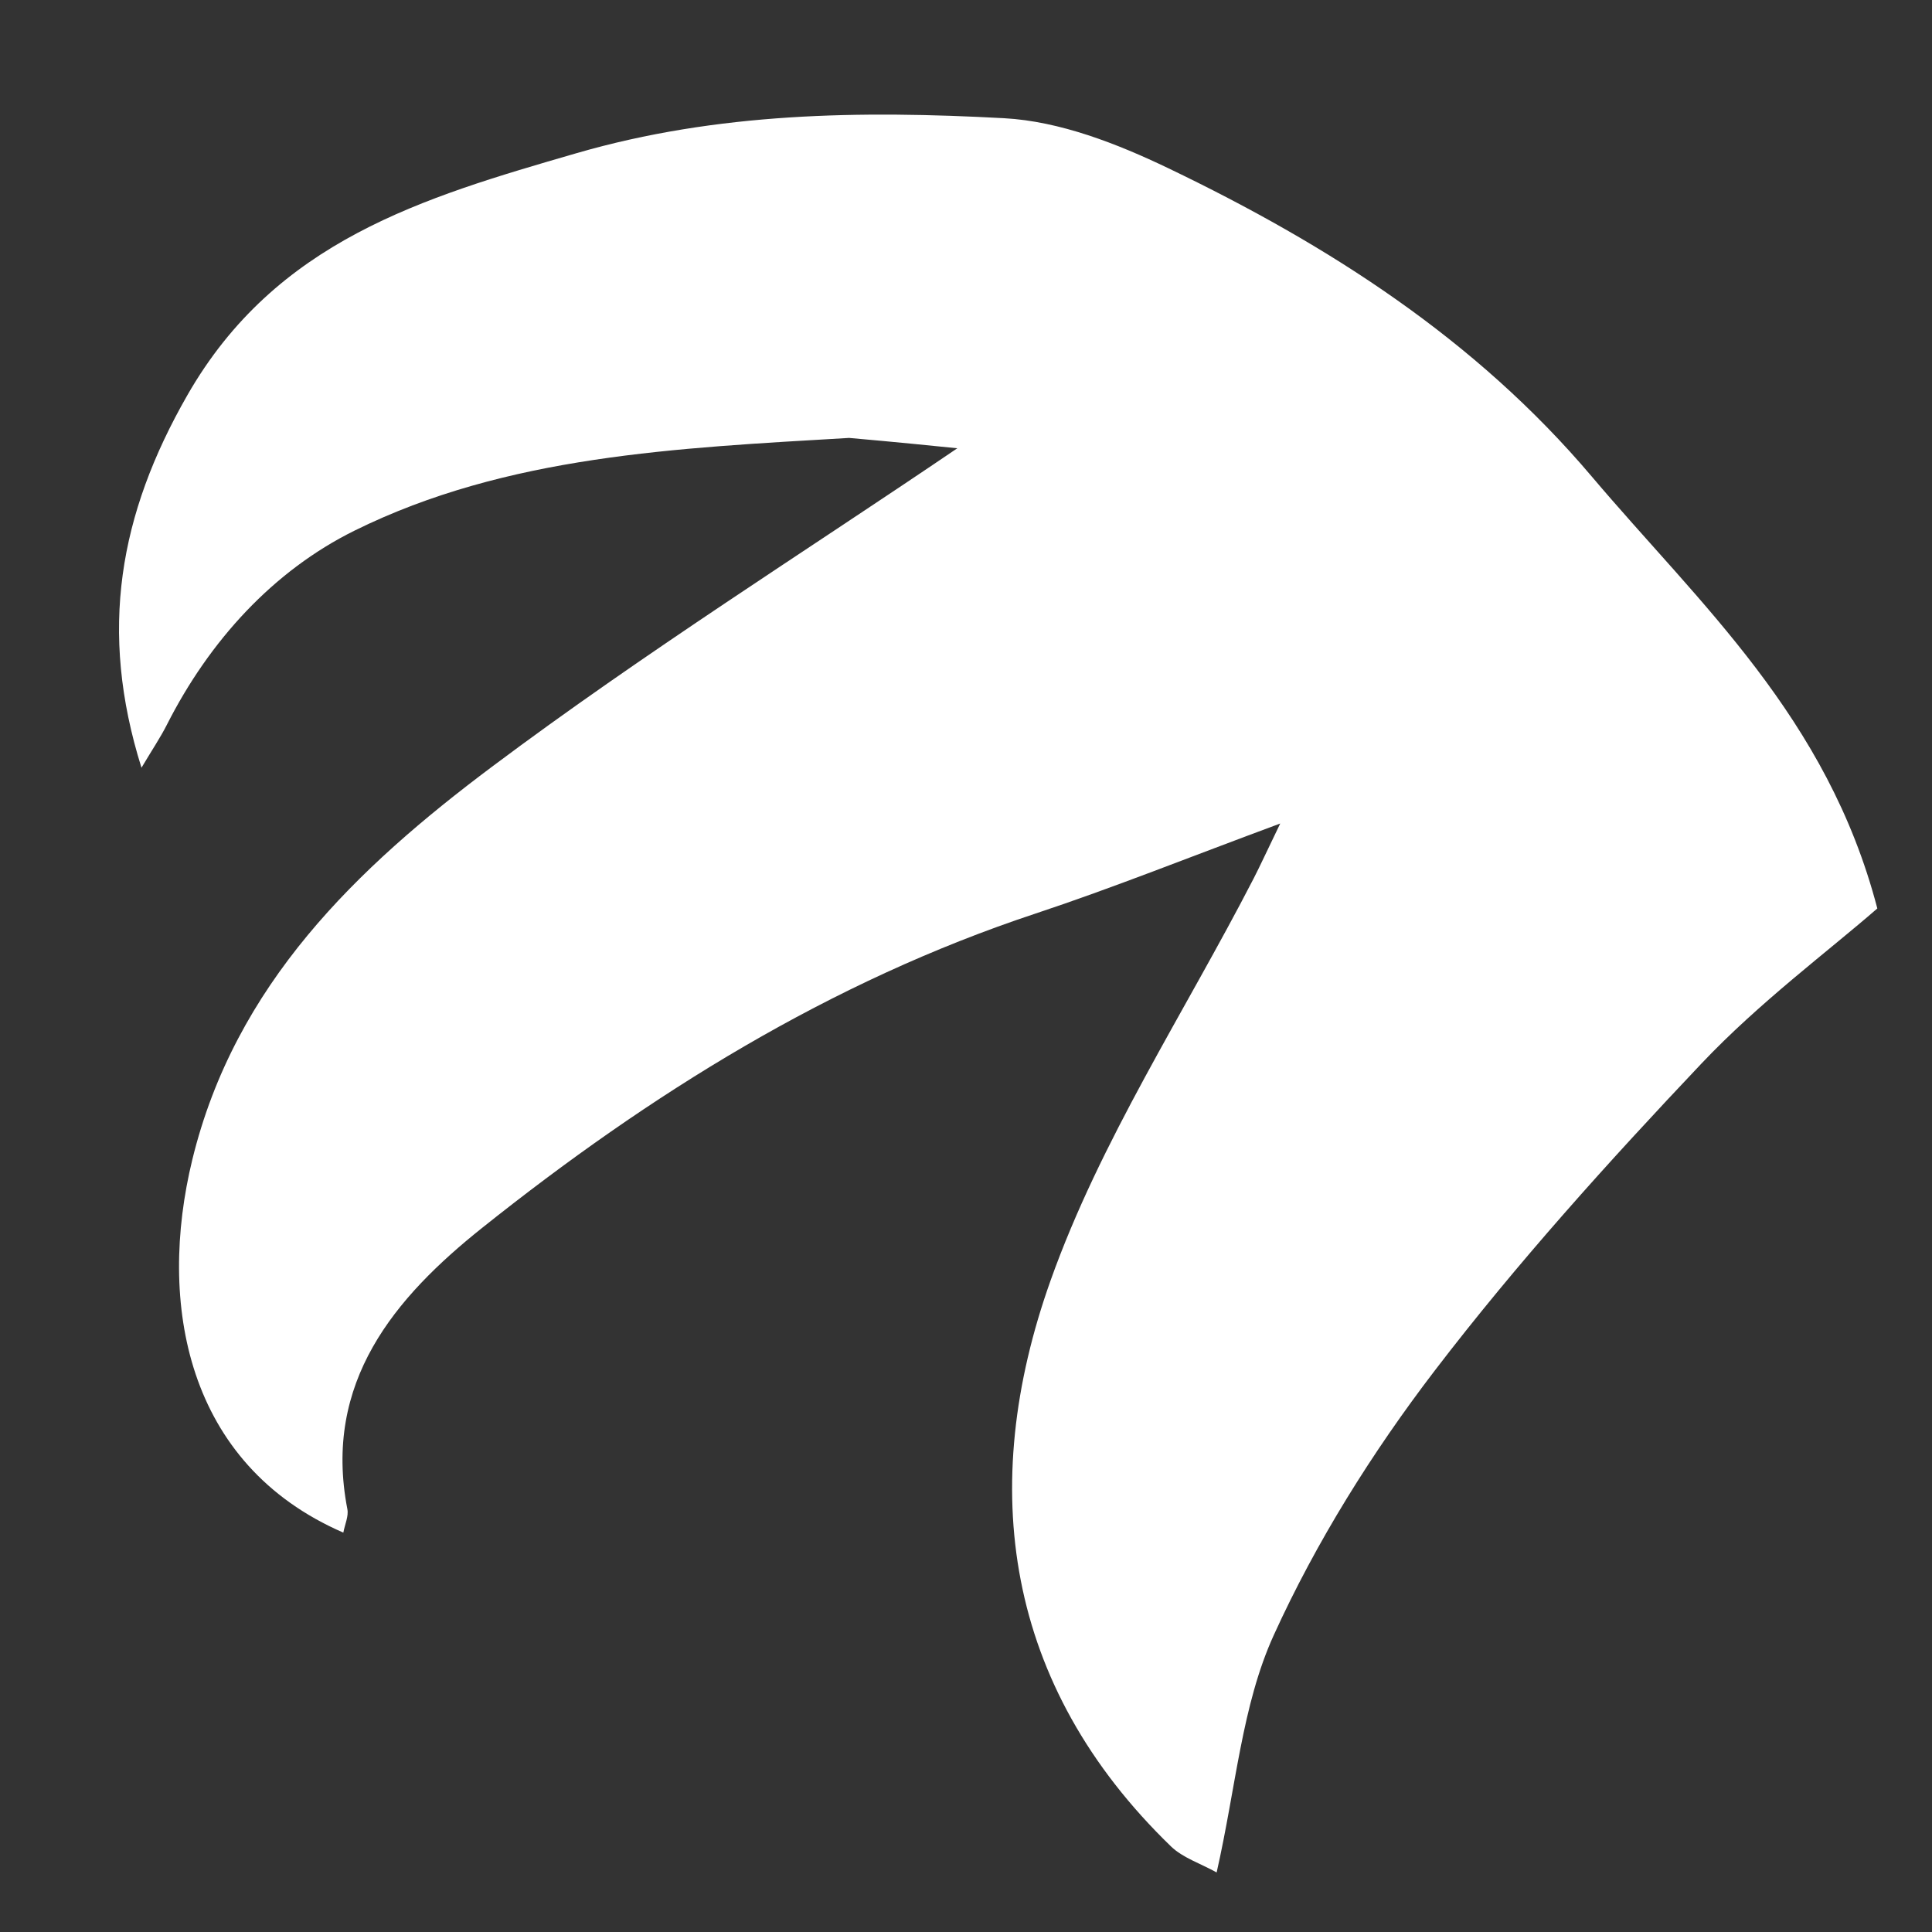 <svg version="1.1" id="Layer_1" xmlns="http://www.w3.org/2000/svg" xmlns:xlink="http://www.w3.org/1999/xlink" x="0px" y="0px"
	 width="100%" viewBox="0 0 150 150" enable-background="new 0 0 150 150" xml:space="preserve">
<rect x="0" y="0" width="150" height="150" fill="#333333" stroke="none"/>
<path fill="#FFFFFF" opacity="1" stroke="none" 
	d="
M65.923,34 
	C52.495,34.793 39.353,35.357 27.533,41.194 
	C21.222,44.312 16.261,49.744 12.95,56.282 
	C12.462,57.246 11.852,58.147 10.985,59.606 
	C7.643,48.967 9.252,39.932 14.542,30.691 
	C21.418,18.679 32.822,15.357 44.751,11.896 
	C55.714,8.716 66.826,8.577 77.956,9.178 
	C82.28,9.412 86.733,11.153 90.716,13.065 
	C103.108,19.013 114.557,26.324 123.596,37.011 
	C131.966,46.906 141.875,55.667 145.755,70.532 
	C141.898,73.889 136.589,77.833 132.11,82.564 
	C124.875,90.206 117.786,98.059 111.398,106.407 
	C106.541,112.755 102.193,119.701 98.891,126.96 
	C96.415,132.403 95.962,138.767 94.46,145.376 
	C93.197,144.674 91.834,144.244 90.915,143.355 
	C77.978,130.834 75.87,115.435 81.558,99.441 
	C85.431,88.549 91.974,78.606 97.316,68.236 
	C97.819,67.261 98.274,66.261 99.397,63.937 
	C92.336,66.549 86.431,68.928 80.399,70.927 
	C64.443,76.213 50.424,84.971 37.433,95.332 
	C30.671,100.726 25.054,107.301 26.97,117.172 
	C27.076,117.718 26.778,118.342 26.656,118.992 
	C14.425,113.684 12.223,101.154 14.931,90.035 
	C18.247,76.424 27.715,67.38 38.207,59.522 
	C50.013,50.679 62.545,42.804 74.327,34.803 
	C72.516,34.62 69.456,34.31 65.923,34 
z"/>
</svg>